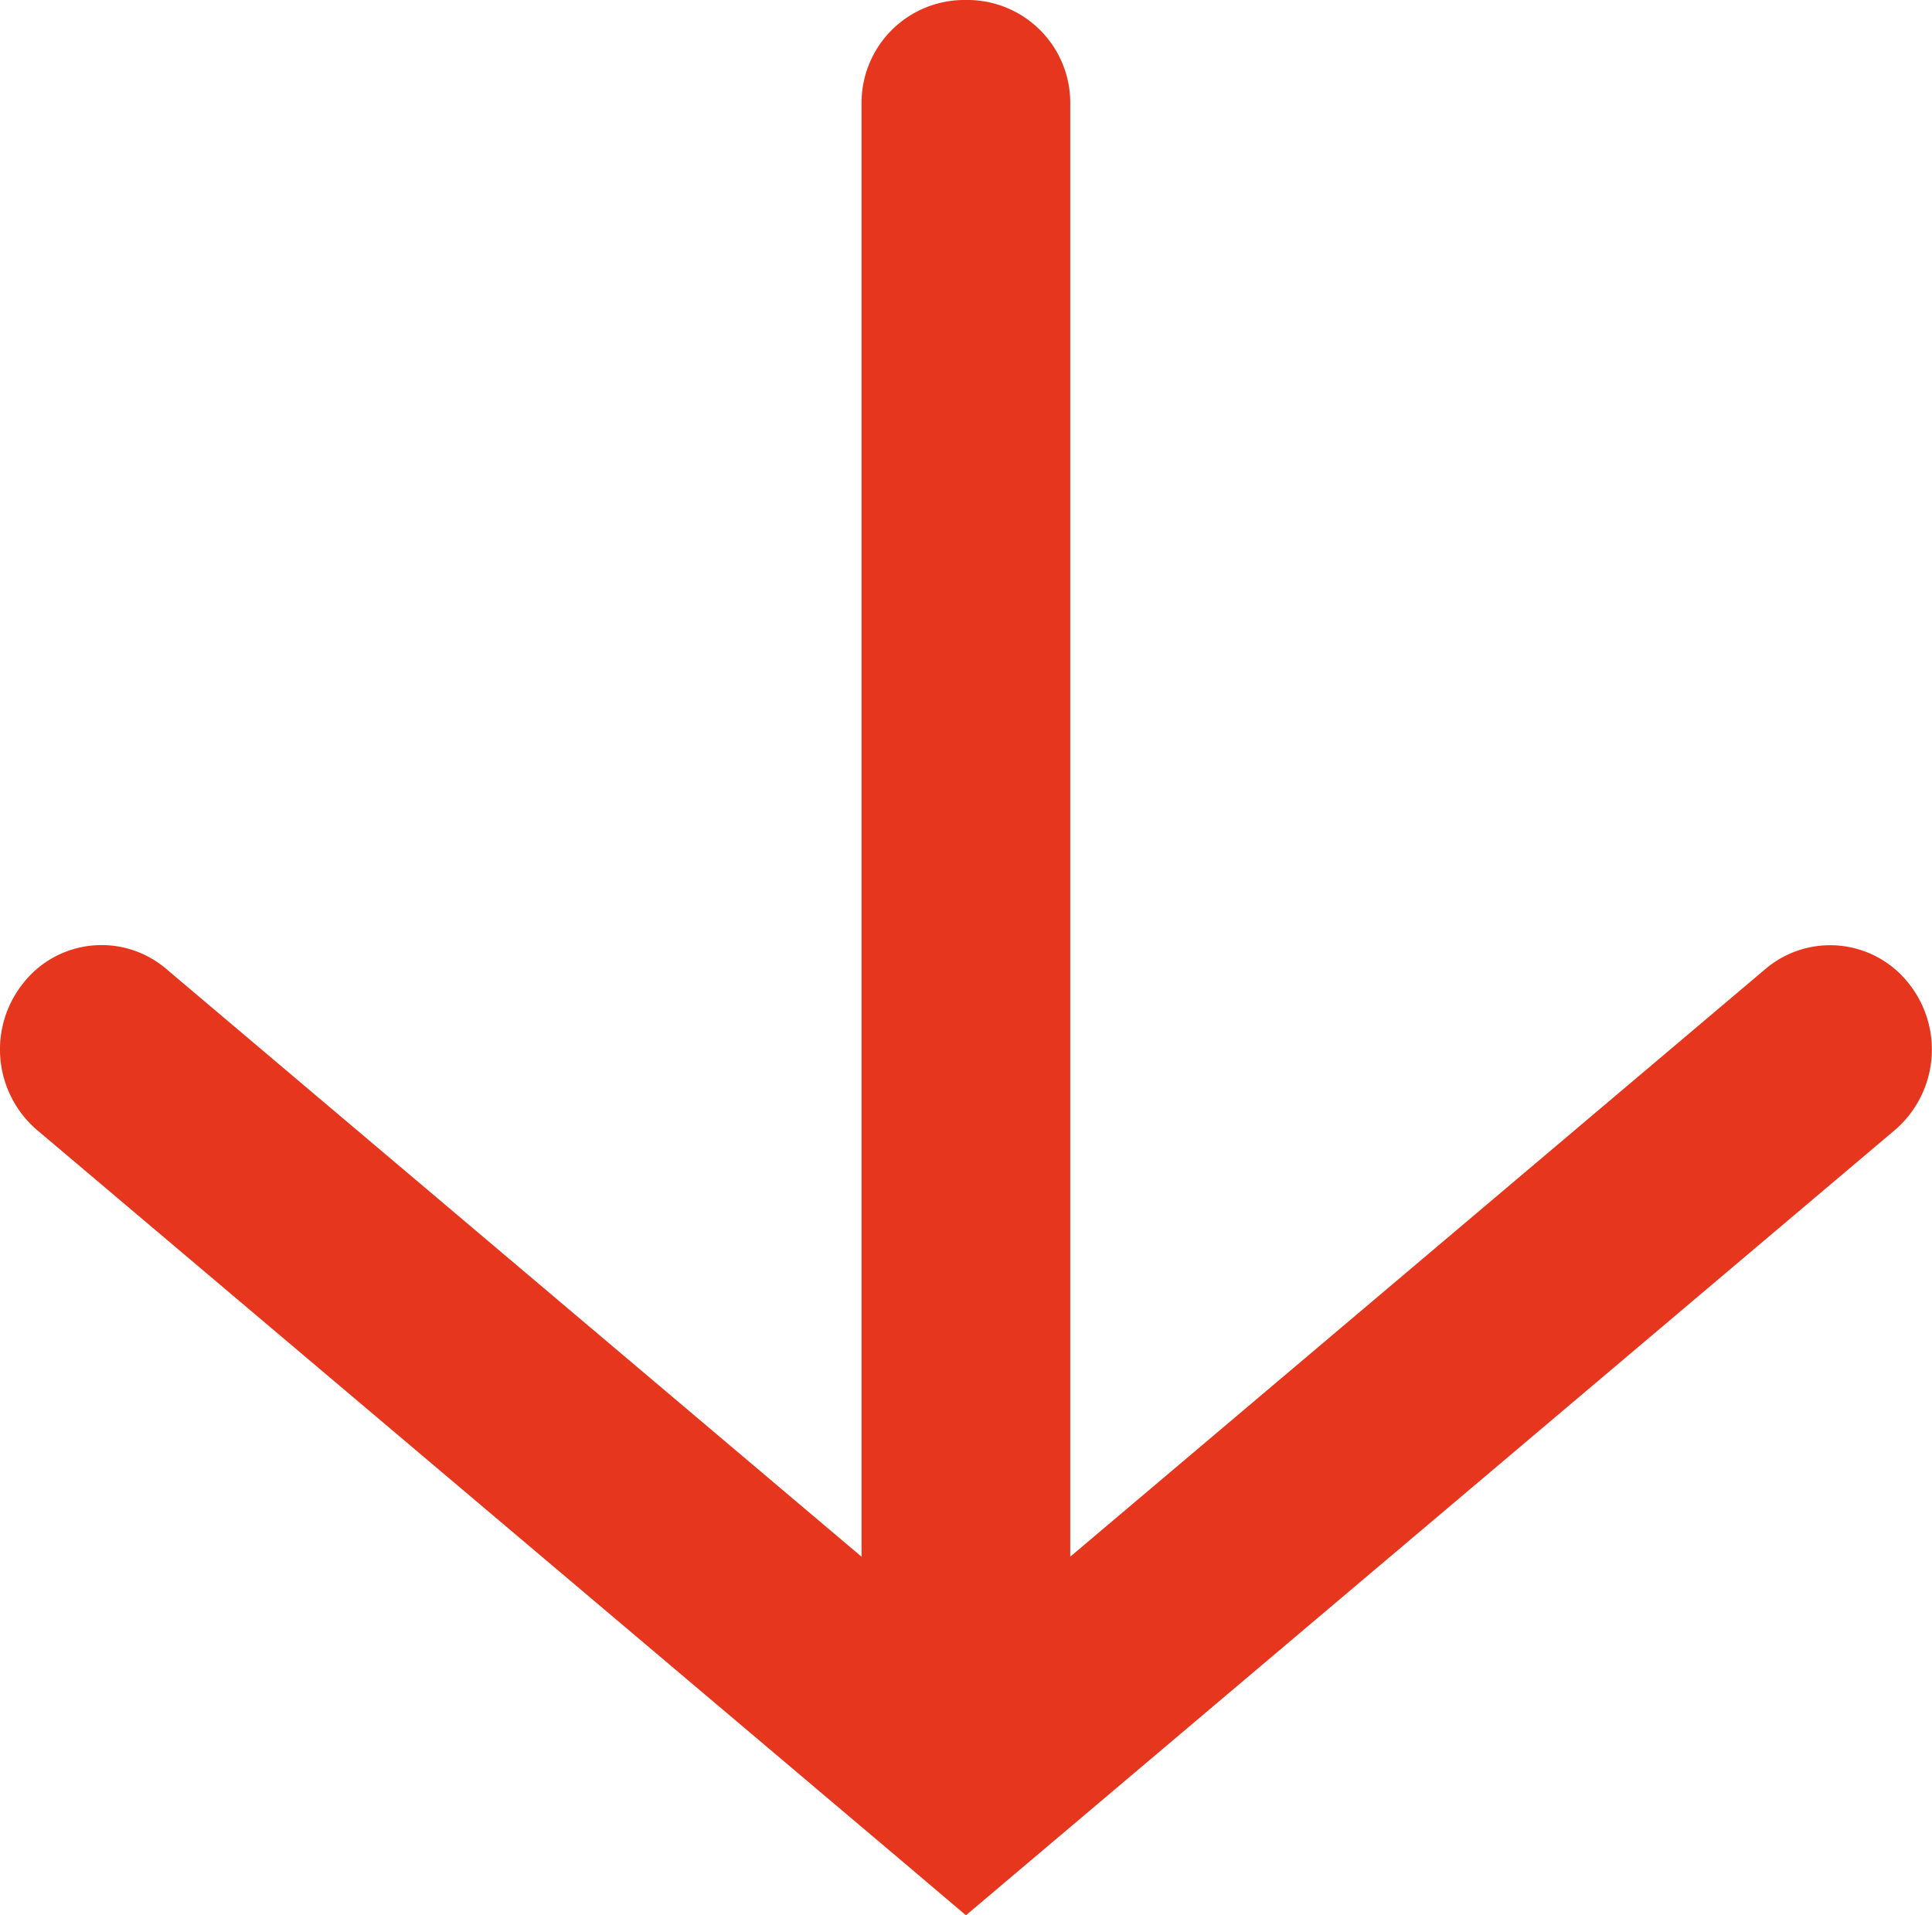 <svg xmlns="http://www.w3.org/2000/svg" width="30.262" height="29.999" viewBox="0 0 30.262 29.999">
  <g id="グループ_5950" data-name="グループ 5950" transform="translate(0 0)">
    <path id="パス_13" data-name="パス 13" d="M-12643.389-9171.731a1.612,1.612,0,0,1-1.635-1.591v-25.452a1.611,1.611,0,0,1,1.635-1.591,1.611,1.611,0,0,1,1.634,1.591v25.452A1.612,1.612,0,0,1-12643.389-9171.731Z" transform="translate(12658.519 9200.365)" fill="#e6371e"/>
    <path id="パス_15" data-name="パス 15" d="M-13064.3-9090.507l-1.011-.857-13.538-11.442a1.662,1.662,0,0,1-.218-2.3,1.56,1.56,0,0,1,2.241-.224l12.525,10.588,12.525-10.588a1.565,1.565,0,0,1,2.241.224,1.661,1.661,0,0,1-.215,2.3Z" transform="translate(13079.43 9120.507)" fill="#e6371e"/>
  </g>
</svg>
